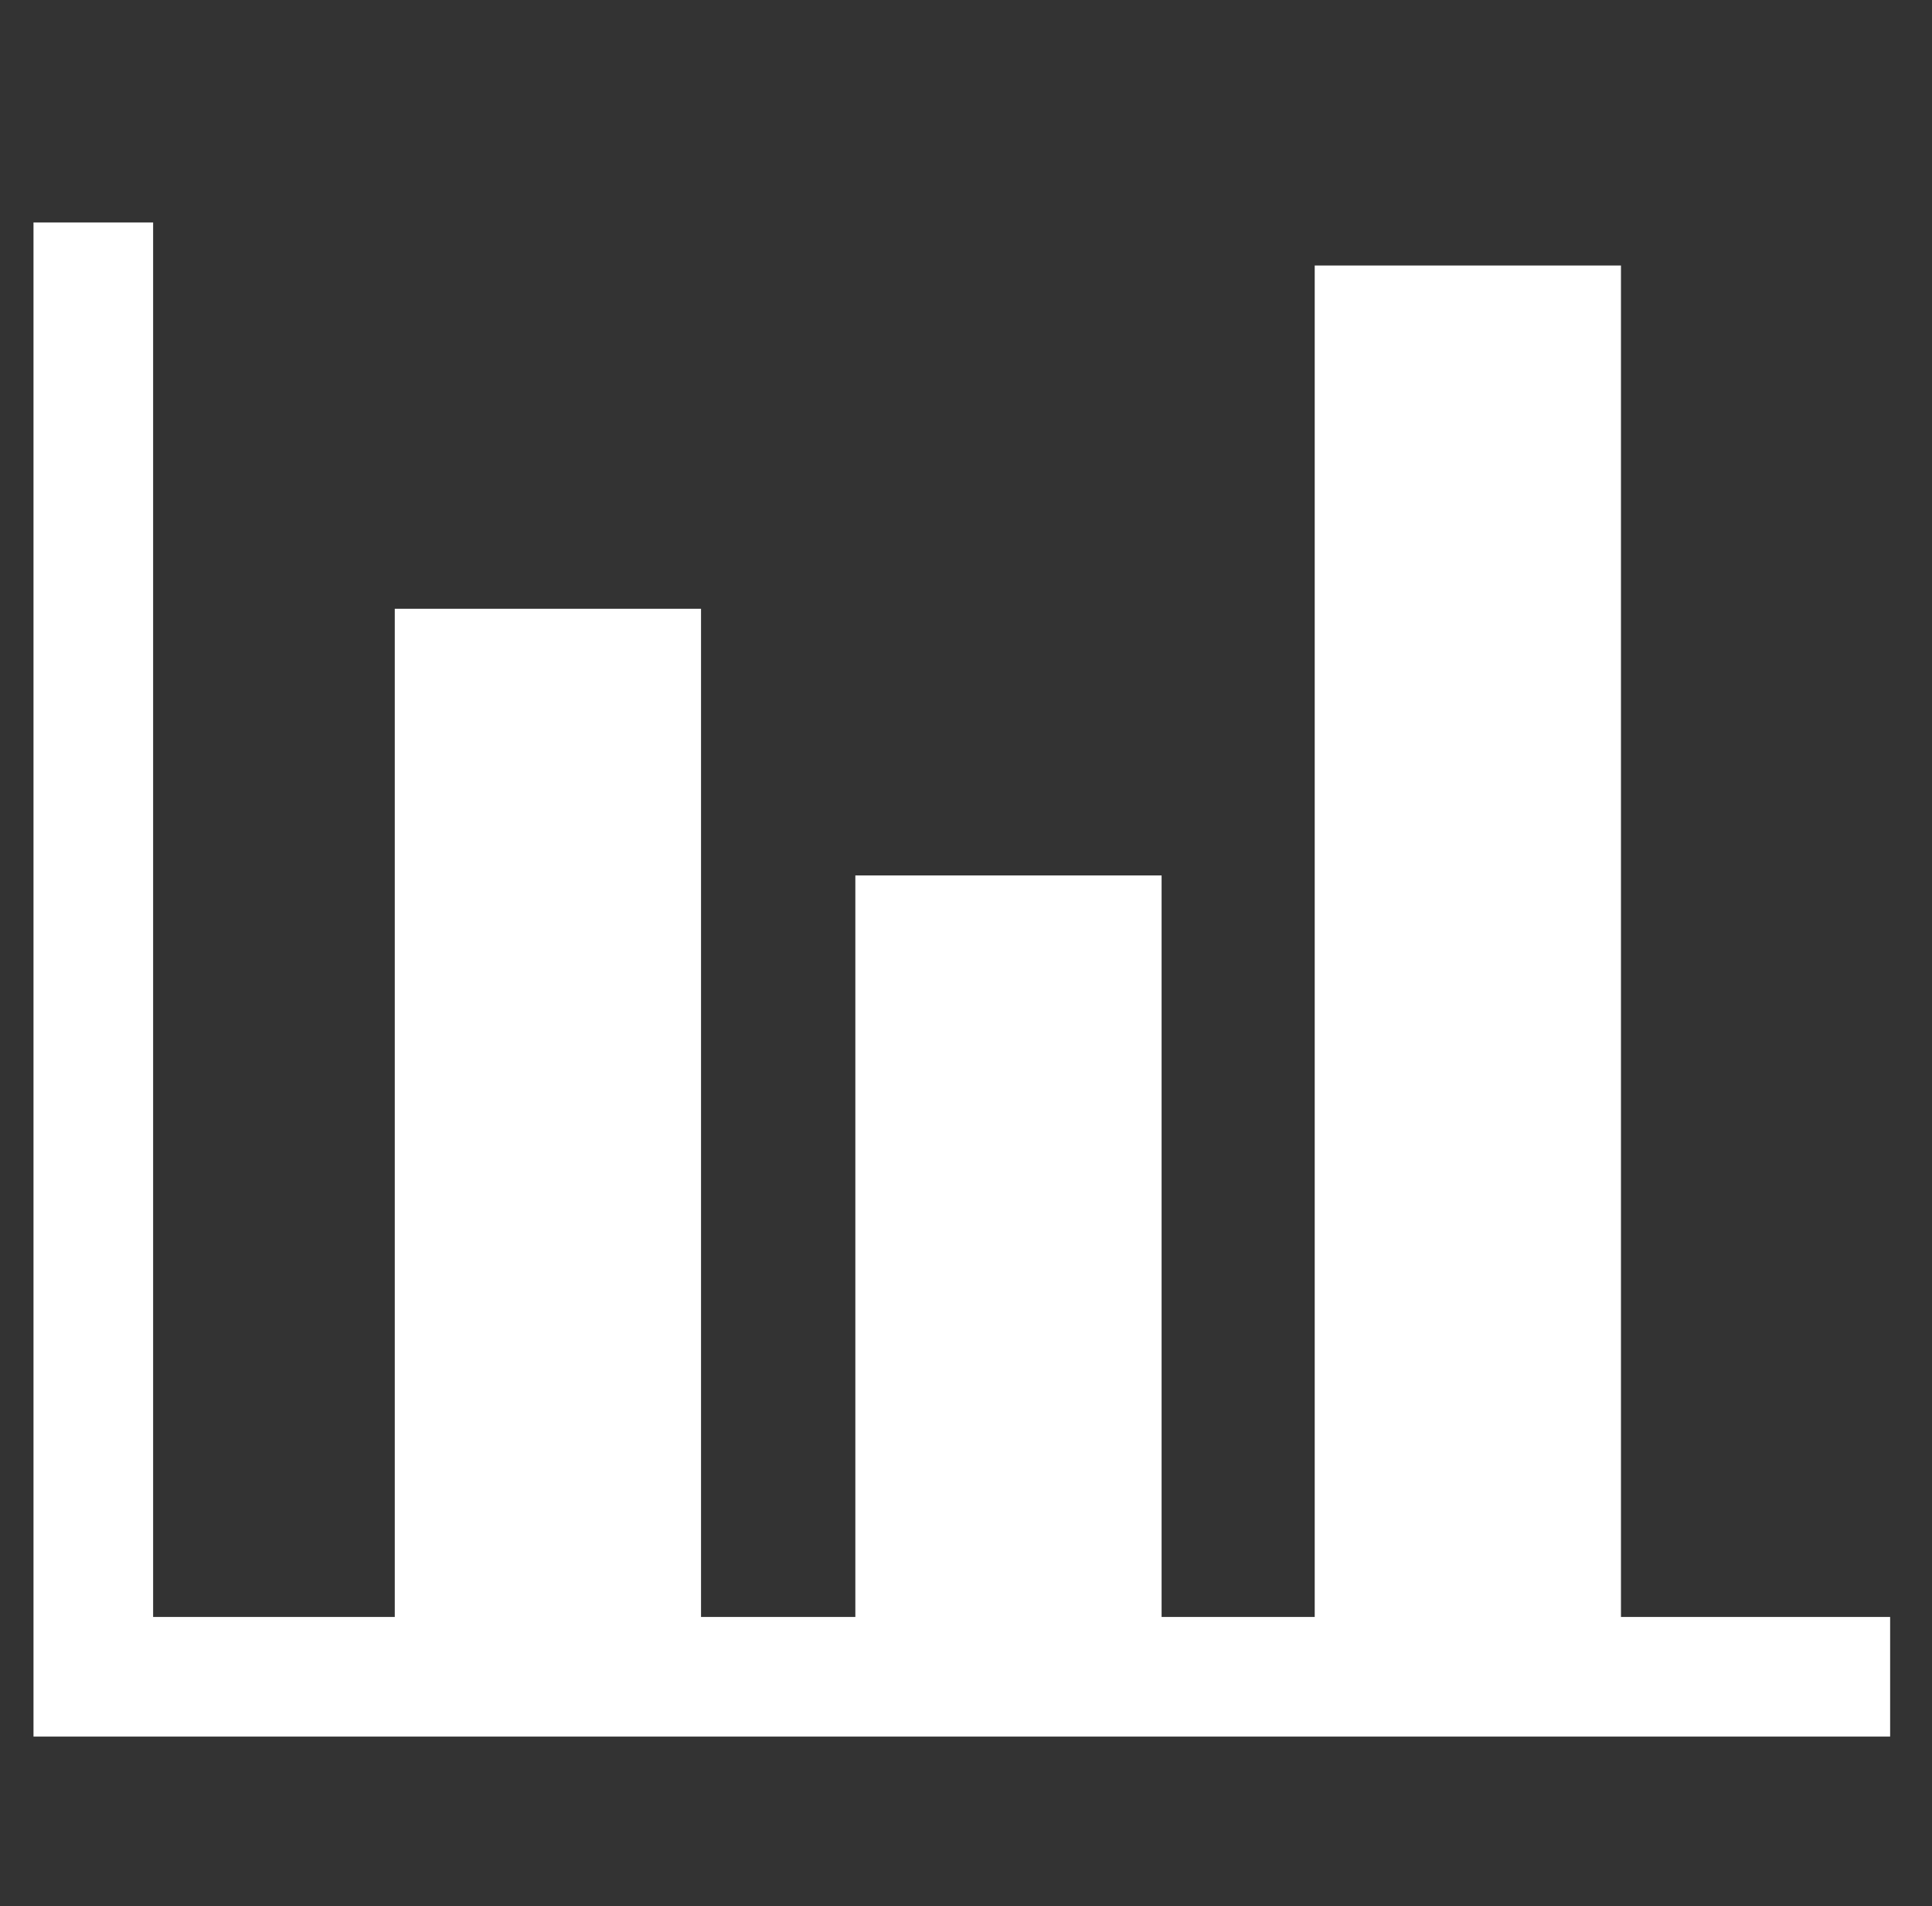 <?xml version="1.0" encoding="utf-8"?>
<!-- Generator: Adobe Illustrator 21.0.2, SVG Export Plug-In . SVG Version: 6.00 Build 0)  -->
<svg version="1.1" id="レイヤー_2_1_" xmlns="http://www.w3.org/2000/svg" xmlns:xlink="http://www.w3.org/1999/xlink" x="0px"
	 y="0px" viewBox="0 0 161.5 159.4" style="enable-background:new 0 0 161.5 159.4;" xml:space="preserve">
<rect x="0" y="0" width="161.5" height="159.4" fill="#333333" stroke="none"/>
<style type="text/css">
	.st0{fill:#FFFFFF;}
</style>
<rect x="33" y="50.9" class="st0" width="25.6" height="89.3"/>
<rect x="71.5" y="73.2" class="st0" width="25.6" height="67"/>
<rect x="109.9" y="22.2" class="st0" width="25.6" height="118"/>
<polygon class="st0" points="158,145.2 2.8,145.2 2.8,18.6 12.8,18.6 12.8,135.2 158,135.2 "/>
</svg>
